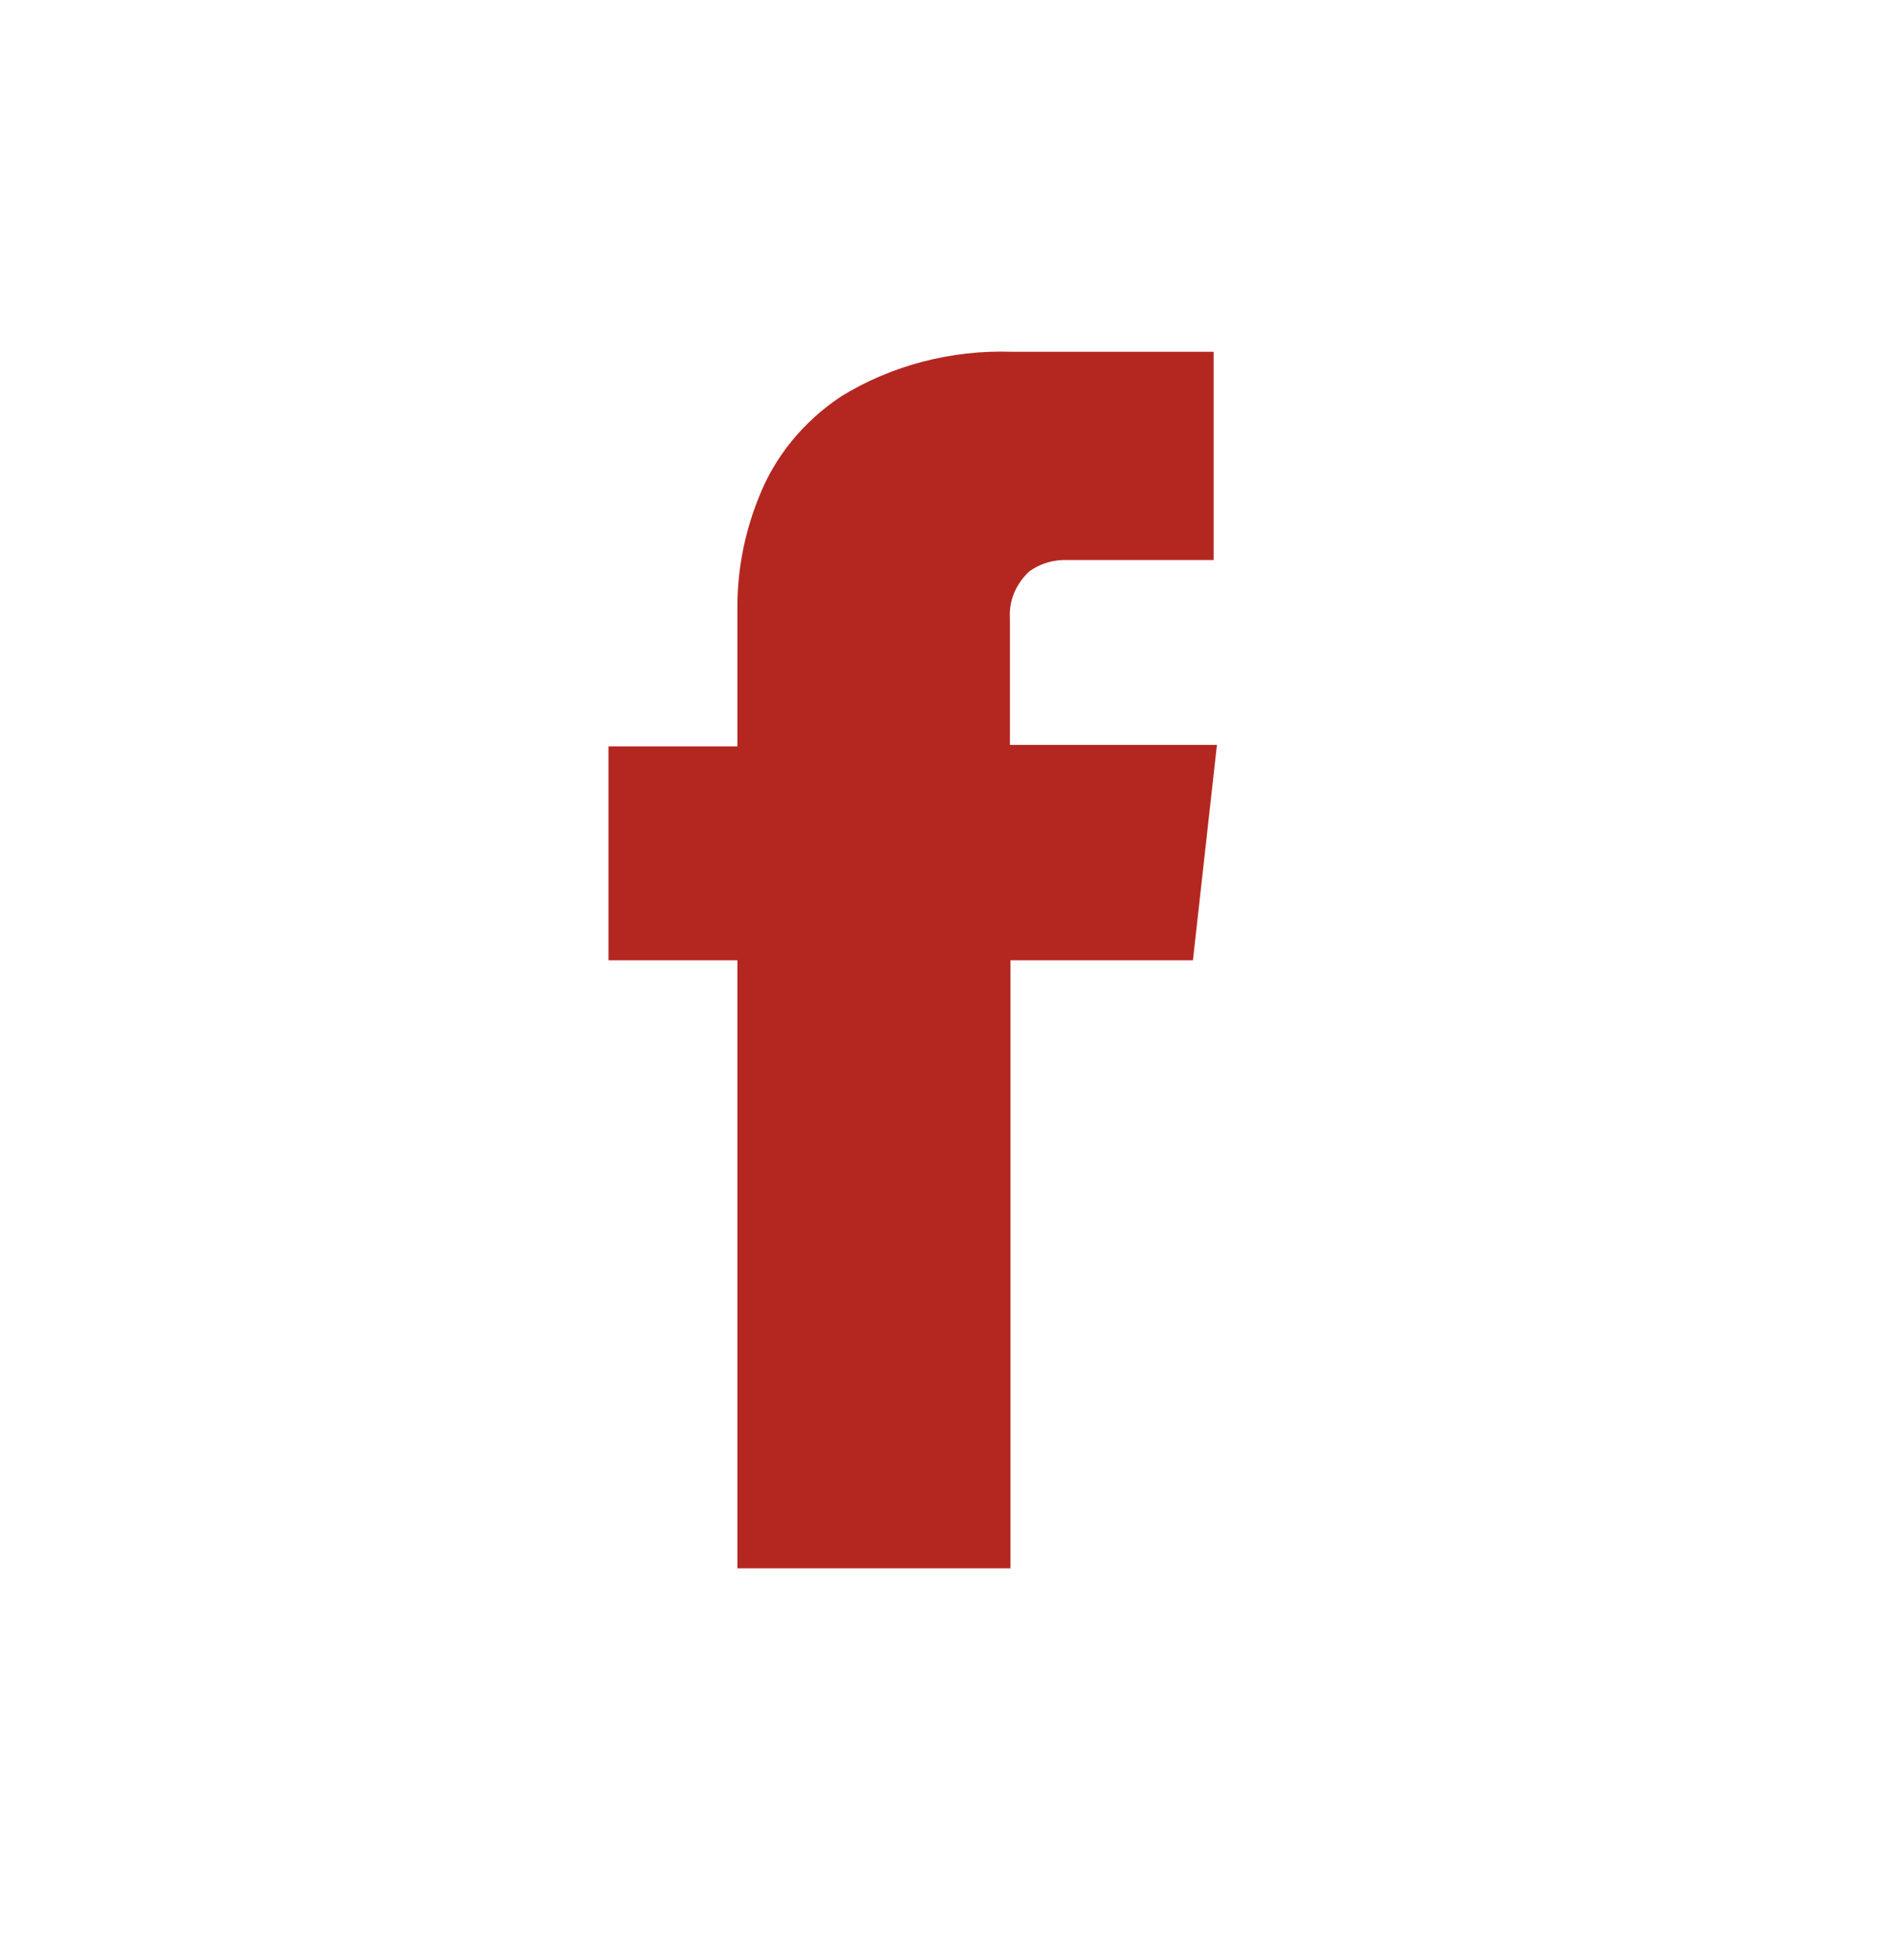 <svg width="28" height="29" viewBox="0 0 28 29" fill="none" xmlns="http://www.w3.org/2000/svg">
<path d="M17.645 14.207H14.946V23.202H10.907V14.207H9V11.043H10.907V8.99C10.906 8.434 11.012 7.883 11.222 7.363C11.455 6.76 11.881 6.237 12.442 5.864C13.187 5.406 14.069 5.175 14.962 5.204H17.951V8.285H15.786C15.585 8.278 15.388 8.336 15.229 8.45C15.13 8.54 15.053 8.649 15.002 8.769C14.952 8.889 14.93 9.018 14.938 9.147V11.021H18L17.645 14.207Z" fill="#B42720"/>
</svg>
